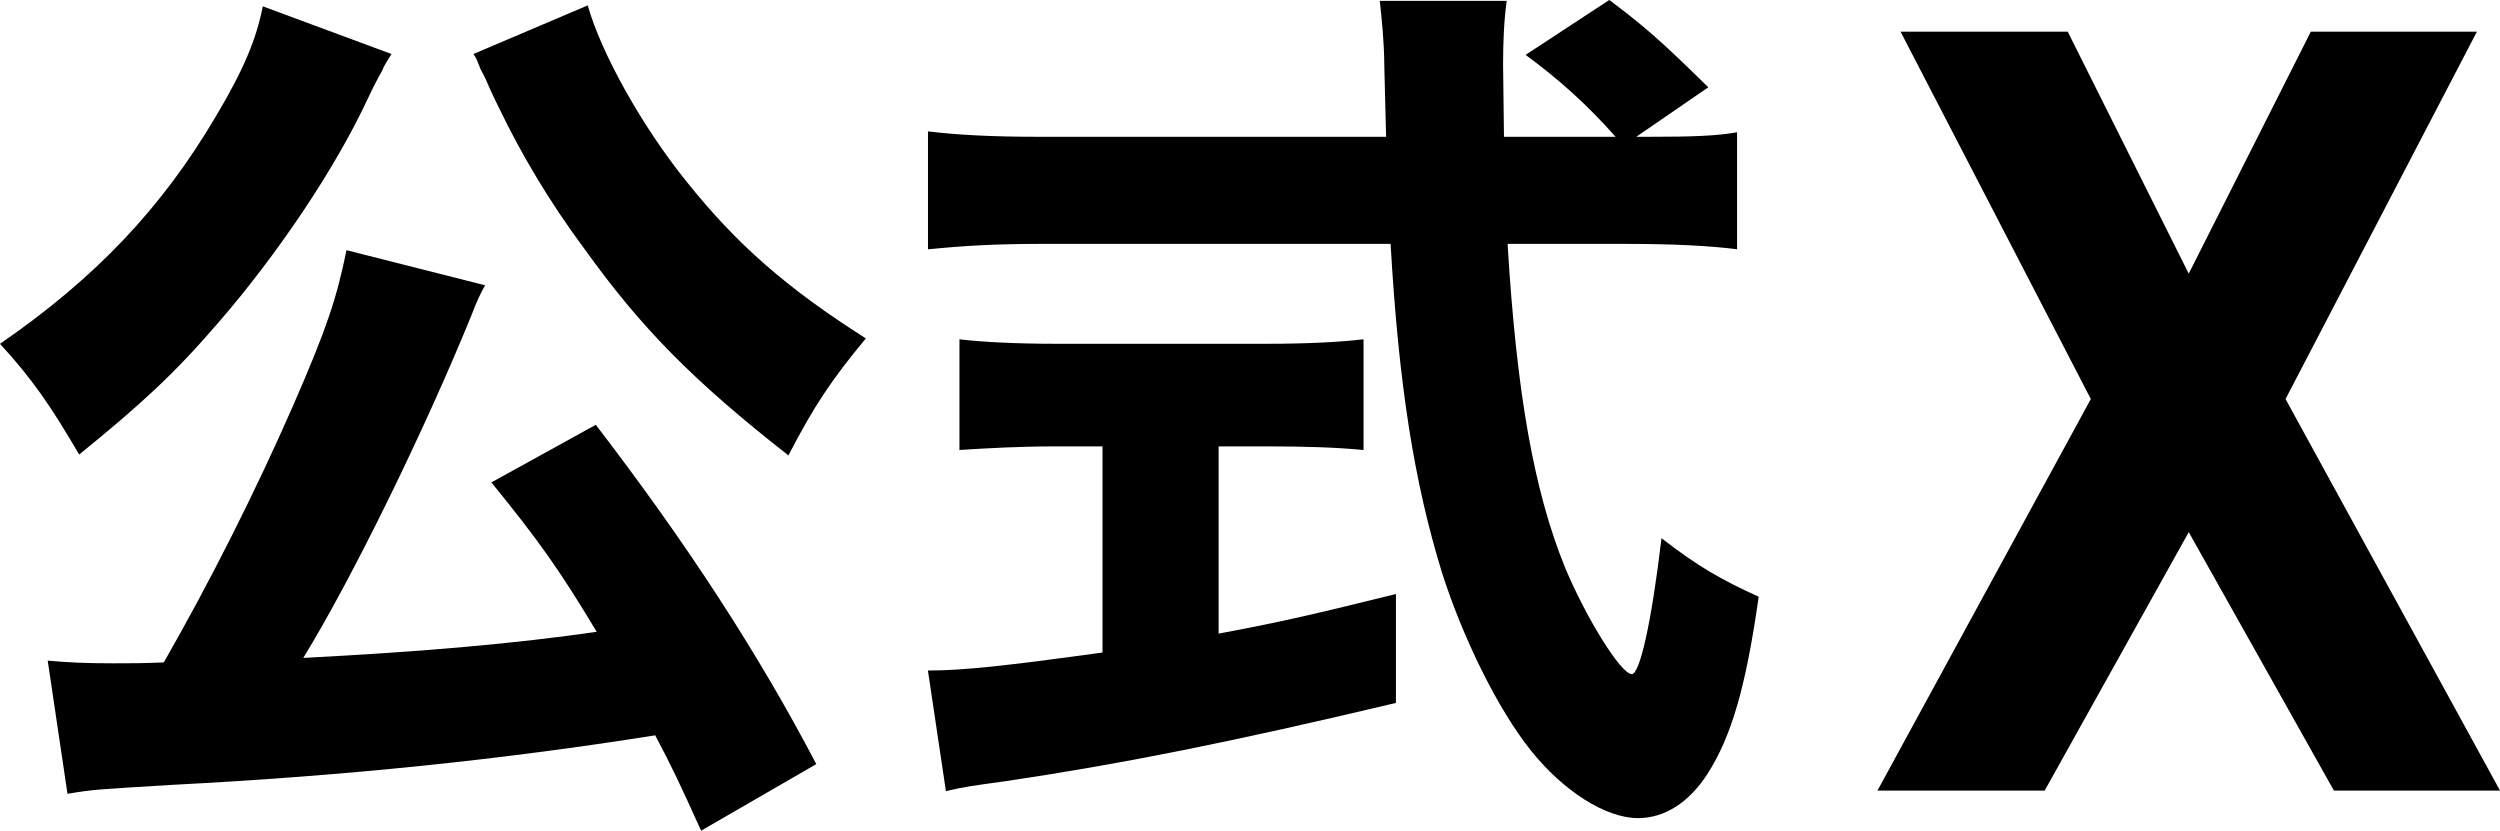 <?xml version="1.0" encoding="UTF-8"?><svg id="_レイヤー_1" xmlns="http://www.w3.org/2000/svg" viewBox="0 0 124.99 41.533"><defs><style>.cls-1{stroke-width:0px;}</style></defs><path class="cls-1" d="m19.574,2.7q-.181.27-.405.675c0,.045-.09.225-.226.45q-.225.405-.585,1.17c-1.619,3.465-4.499,7.74-7.424,11.115-2.205,2.565-3.87,4.095-6.976,6.615-1.395-2.385-2.34-3.78-3.959-5.535,4.77-3.285,8.1-6.794,10.799-11.384,1.396-2.34,2.025-3.87,2.34-5.49l6.436,2.385Zm15.479,38.833c-1.079-2.385-1.439-3.15-2.295-4.77-7.649,1.215-15.434,2.025-24.118,2.475-3.69.225-3.96.225-5.266.45l-.989-6.66c.944.09,1.935.135,3.239.135,1.035,0,1.396,0,2.565-.045,2.34-4.095,4.545-8.46,6.479-12.87,1.665-3.825,2.16-5.31,2.655-7.74l6.93,1.755c-.226.405-.405.765-.676,1.485-2.385,5.85-5.984,13.185-8.414,17.145,6.074-.315,10.619-.72,14.669-1.305-1.89-3.15-2.925-4.59-5.265-7.47l5.22-2.88c4.455,5.805,8.055,11.295,11.024,16.964l-5.76,3.33ZM29.384.27c.675,2.385,2.699,6.03,4.949,8.819,2.521,3.15,4.995,5.31,8.955,7.83-1.71,2.07-2.565,3.33-3.87,5.85-4.77-3.735-7.38-6.39-10.215-10.35-1.71-2.295-3.149-4.725-4.229-6.975-.09-.18-.271-.54-.495-1.035-.09-.225-.225-.54-.45-.945-.18-.45-.18-.495-.359-.765L29.384.27Z"/><path class="cls-1" d="m82.483,6.839c2.159,0,3.329-.045,4.364-.225v5.85c-1.395-.18-3.239-.27-5.534-.27h-5.94c.45,7.425,1.306,12.33,2.88,16.199,1.08,2.565,2.79,5.31,3.33,5.31.405,0,.99-2.61,1.485-6.795,1.8,1.395,2.97,2.07,4.859,2.925-.63,4.455-1.35,6.975-2.564,8.865-.9,1.395-2.115,2.205-3.465,2.205-1.62,0-3.735-1.35-5.355-3.375-1.665-2.07-3.42-5.67-4.454-8.91-1.396-4.545-2.16-9.405-2.565-16.424h-17.594c-2.025,0-3.78.09-5.535.27v-5.895c1.485.18,3.24.27,5.535.27h17.369q-.045-1.935-.09-3.555c0-1.125-.136-2.43-.226-3.24h6.345c-.135.99-.18,2.07-.18,3.195q0,.315.045,3.6h5.58c-1.396-1.575-2.835-2.88-4.5-4.095l4.185-2.745c1.8,1.35,2.61,2.07,4.95,4.365l-3.601,2.475h.676Zm-29.789,15.479c-1.71,0-3.33.09-4.725.18v-5.535c1.08.135,2.835.225,4.859.225h10.529c2.025,0,3.69-.09,4.815-.225v5.535c-1.396-.135-3.015-.18-4.725-.18h-2.521v9.36c3.15-.585,4.86-.99,8.865-1.98v5.445c-8.325,1.98-13.77,3.06-19.529,3.915-1.62.225-2.025.27-2.97.495l-.9-6.03c1.755,0,3.825-.225,8.729-.9v-10.305h-2.43Z"/><path class="cls-1" d="m93.864,39.528l10.669-19.578L95.02,1.583h8.358l6.05,12.098,6.104-12.098h8.304l-9.568,18.367,10.724,19.578h-8.304l-7.259-12.923-7.204,12.923h-8.359Z"/></svg>